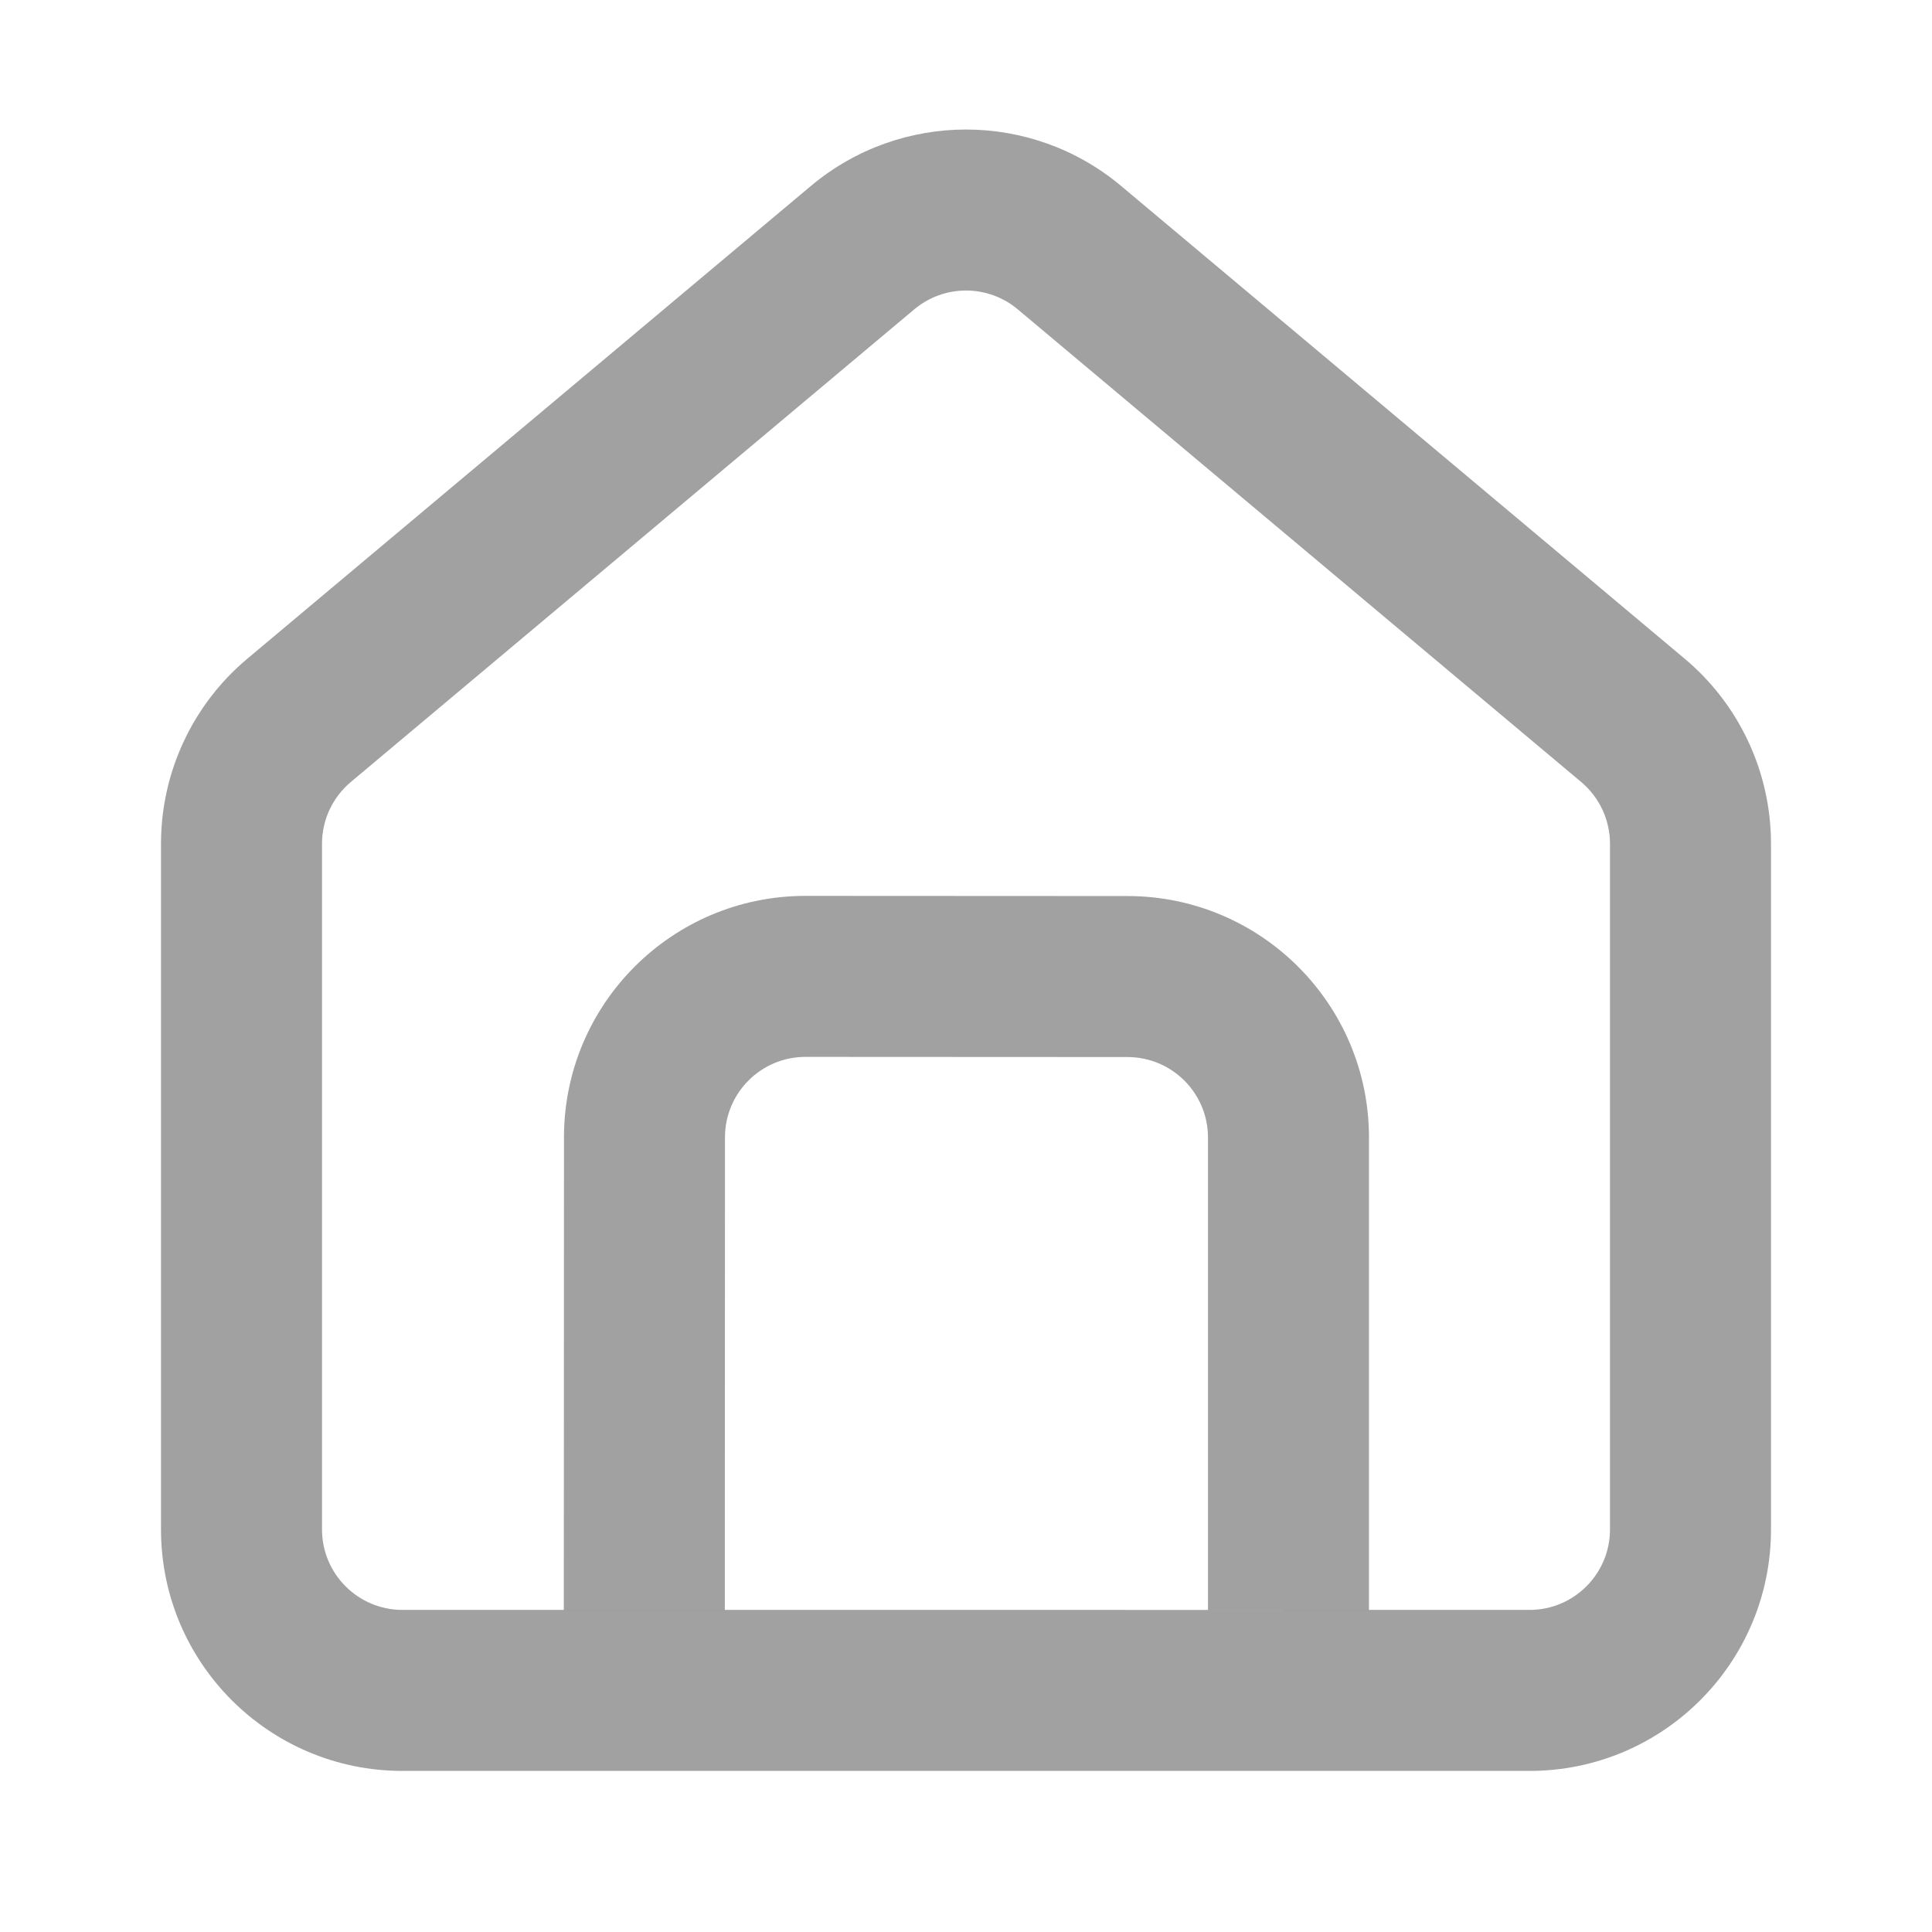 <svg width="24" height="24" viewBox="0 0 24 24" fill="none" xmlns="http://www.w3.org/2000/svg">
<path fill-rule="evenodd" clip-rule="evenodd" d="M10.072 2.311C11.187 1.375 12.813 1.375 13.928 2.311L20.928 8.183C21.608 8.753 22 9.595 22 10.482V18.999C22 20.656 20.657 21.999 19 21.999H5C3.343 21.999 2 20.656 2 18.999V10.482C2 9.595 2.392 8.753 3.072 8.183L10.072 2.311ZM12.643 3.843C12.271 3.531 11.729 3.531 11.357 3.843L4.357 9.715C4.131 9.905 4 10.186 4 10.482V18.999C4 19.551 4.448 19.999 5 19.999H7.003H8.003C9.375 19.999 9.218 19.998 10.875 19.999H13.875C15.531 20 15.005 19.999 16.005 19.999H17.005H19C19.552 19.999 20 19.551 20 18.999V10.482C20 10.186 19.869 9.905 19.643 9.715L12.643 3.843Z" fill="#151515" fill-opacity="0.4"/>
<path d="M7.004 20L7.006 14.128C7.006 12.471 8.35 11.128 10.008 11.129L14.008 11.131C15.664 11.133 17.006 12.475 17.006 14.131V20H15.006V14.131C15.006 13.579 14.559 13.132 14.007 13.131L10.006 13.129C9.454 13.129 9.006 13.576 9.006 14.129L9.004 20H7.004Z" fill="#151515" fill-opacity="0.4"/>
</svg>
